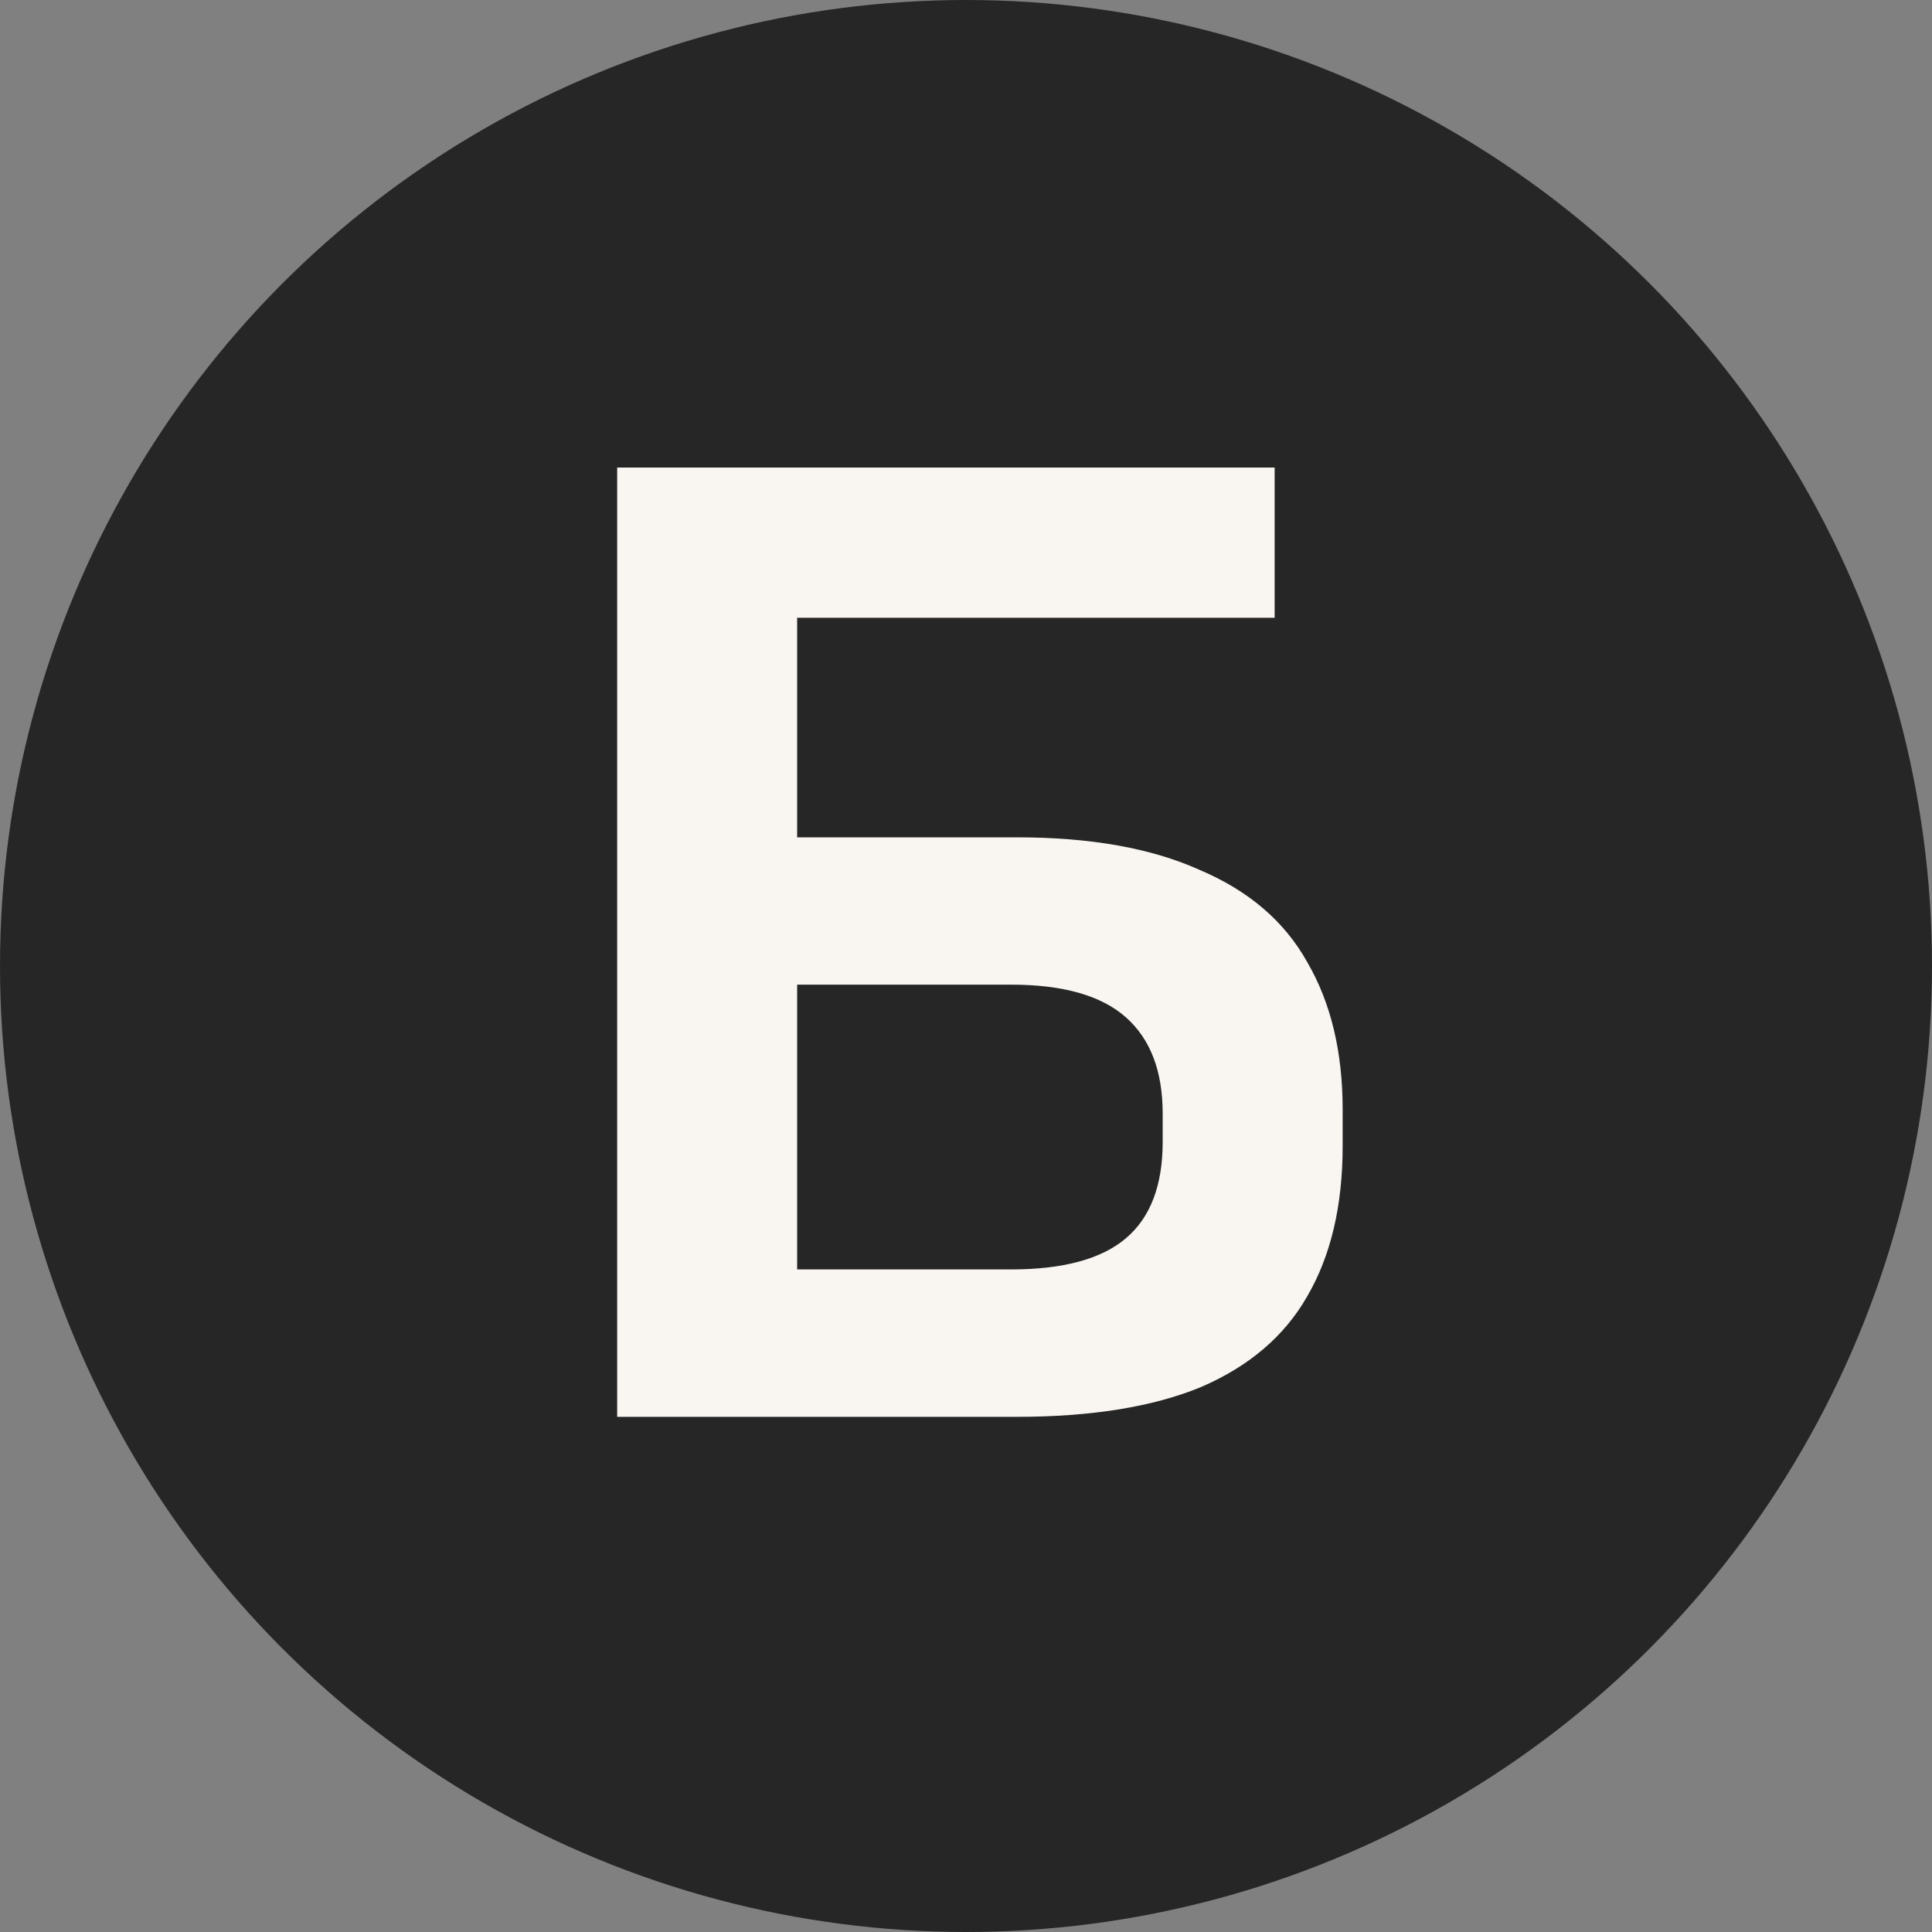 <?xml version="1.0" encoding="UTF-8"?> <svg xmlns="http://www.w3.org/2000/svg" width="20" height="20" viewBox="0 0 20 20" fill="none"><rect x="0" y="0" width="20" height="20" fill="#808080" stroke="none"/><circle cx="10" cy="10" r="10" fill="#262626"></circle><path d="M6.389 14.667V4.84H13.195V6.395H8.252V8.668H10.525C11.288 8.668 11.919 8.78 12.418 9.005C12.926 9.22 13.297 9.538 13.532 9.959C13.777 10.379 13.899 10.888 13.899 11.484V11.865C13.899 12.481 13.777 13 13.532 13.42C13.297 13.831 12.931 14.144 12.432 14.359C11.934 14.564 11.298 14.667 10.525 14.667H6.389ZM12.036 11.821V11.528C12.036 11.088 11.909 10.756 11.655 10.531C11.401 10.306 11.005 10.193 10.467 10.193H8.252V13.141H10.467C11.005 13.141 11.401 13.034 11.655 12.819C11.909 12.604 12.036 12.271 12.036 11.821Z" fill="#F9F6F2"></path></svg> 